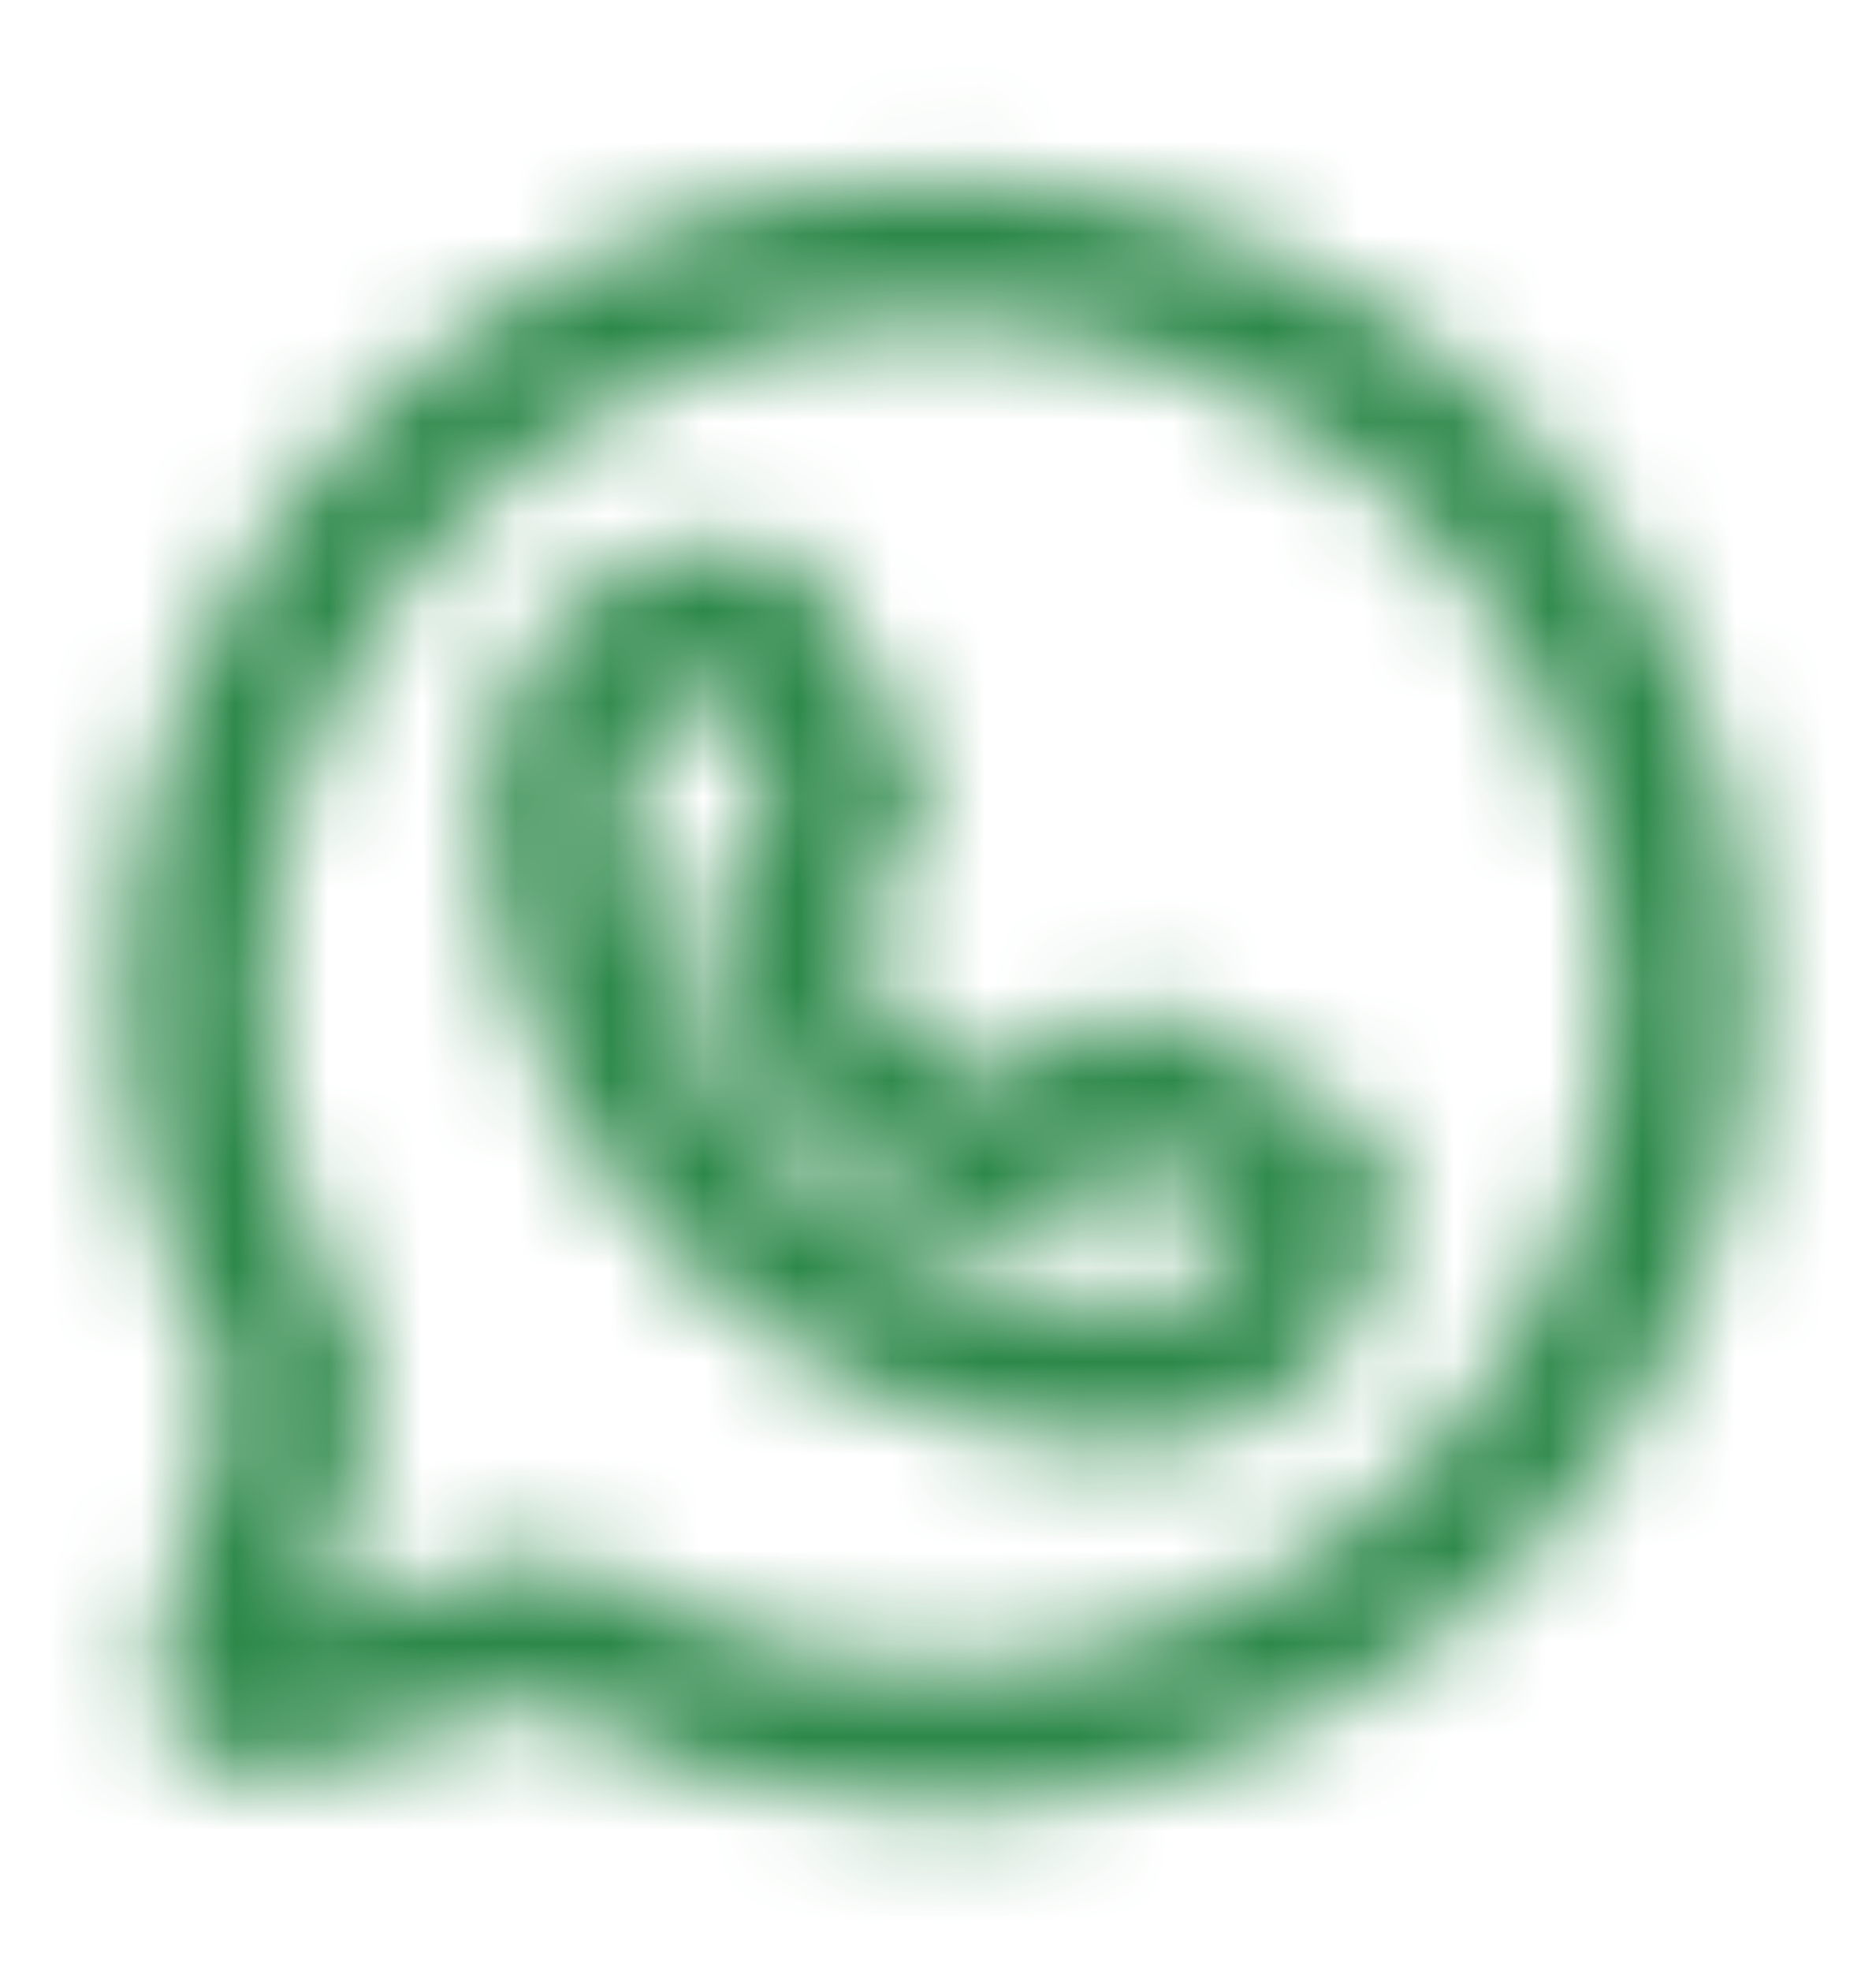 <svg width="20" height="21" viewBox="0 0 20 21" fill="none" xmlns="http://www.w3.org/2000/svg">
<mask id="mask0_716_7953" style="mask-type:alpha" maskUnits="userSpaceOnUse" x="1" y="1" width="18" height="19">
<path d="M5.952 17.398C7.174 18.128 8.572 18.511 9.996 18.508C11.743 18.509 13.441 17.932 14.826 16.868C16.21 15.803 17.204 14.31 17.652 12.622C18.1 10.933 17.977 9.144 17.302 7.533C16.628 5.922 15.439 4.579 13.921 3.714C12.404 2.849 10.643 2.51 8.913 2.75C7.183 2.99 5.58 3.795 4.356 5.041C3.131 6.286 2.352 7.902 2.141 9.636C1.931 11.37 2.299 13.124 3.189 14.627C3.236 14.708 3.248 14.804 3.224 14.894L2.406 17.751C2.391 17.809 2.391 17.871 2.406 17.929C2.422 17.988 2.453 18.041 2.495 18.084C2.538 18.126 2.591 18.157 2.65 18.173C2.708 18.188 2.77 18.188 2.828 18.172L5.685 17.355H5.78C5.839 17.356 5.898 17.371 5.952 17.398Z" stroke="black" stroke-width="1.5"/>
<path d="M12.127 14.666H12.119C10.476 14.664 8.9 14.01 7.739 12.847C6.578 11.684 5.925 10.108 5.925 8.464C5.927 7.947 6.135 7.451 6.501 7.086C6.868 6.721 7.364 6.516 7.881 6.516C7.923 6.517 7.964 6.529 8 6.55C8.035 6.572 8.065 6.602 8.085 6.639L9.039 8.301C9.066 8.353 9.081 8.41 9.081 8.468C9.081 8.527 9.066 8.584 9.039 8.635L8.273 9.907C8.244 9.951 8.228 10.003 8.225 10.055C8.222 10.108 8.233 10.161 8.256 10.208C8.681 11.154 9.438 11.911 10.383 12.335C10.431 12.359 10.483 12.369 10.536 12.367C10.589 12.364 10.64 12.347 10.685 12.319L11.956 11.553C12.008 11.525 12.065 11.511 12.123 11.511C12.182 11.511 12.239 11.525 12.29 11.553L13.953 12.507C13.99 12.527 14.02 12.556 14.042 12.592C14.063 12.628 14.075 12.669 14.075 12.71C14.075 13.228 13.87 13.724 13.505 14.091C13.14 14.457 12.645 14.664 12.127 14.666Z" stroke="black" stroke-width="1.5"/>
</mask>
<g mask="url(#mask0_716_7953)">
<rect y="0.592" width="20" height="20" fill="#2C8849"/>
</g>
</svg>
